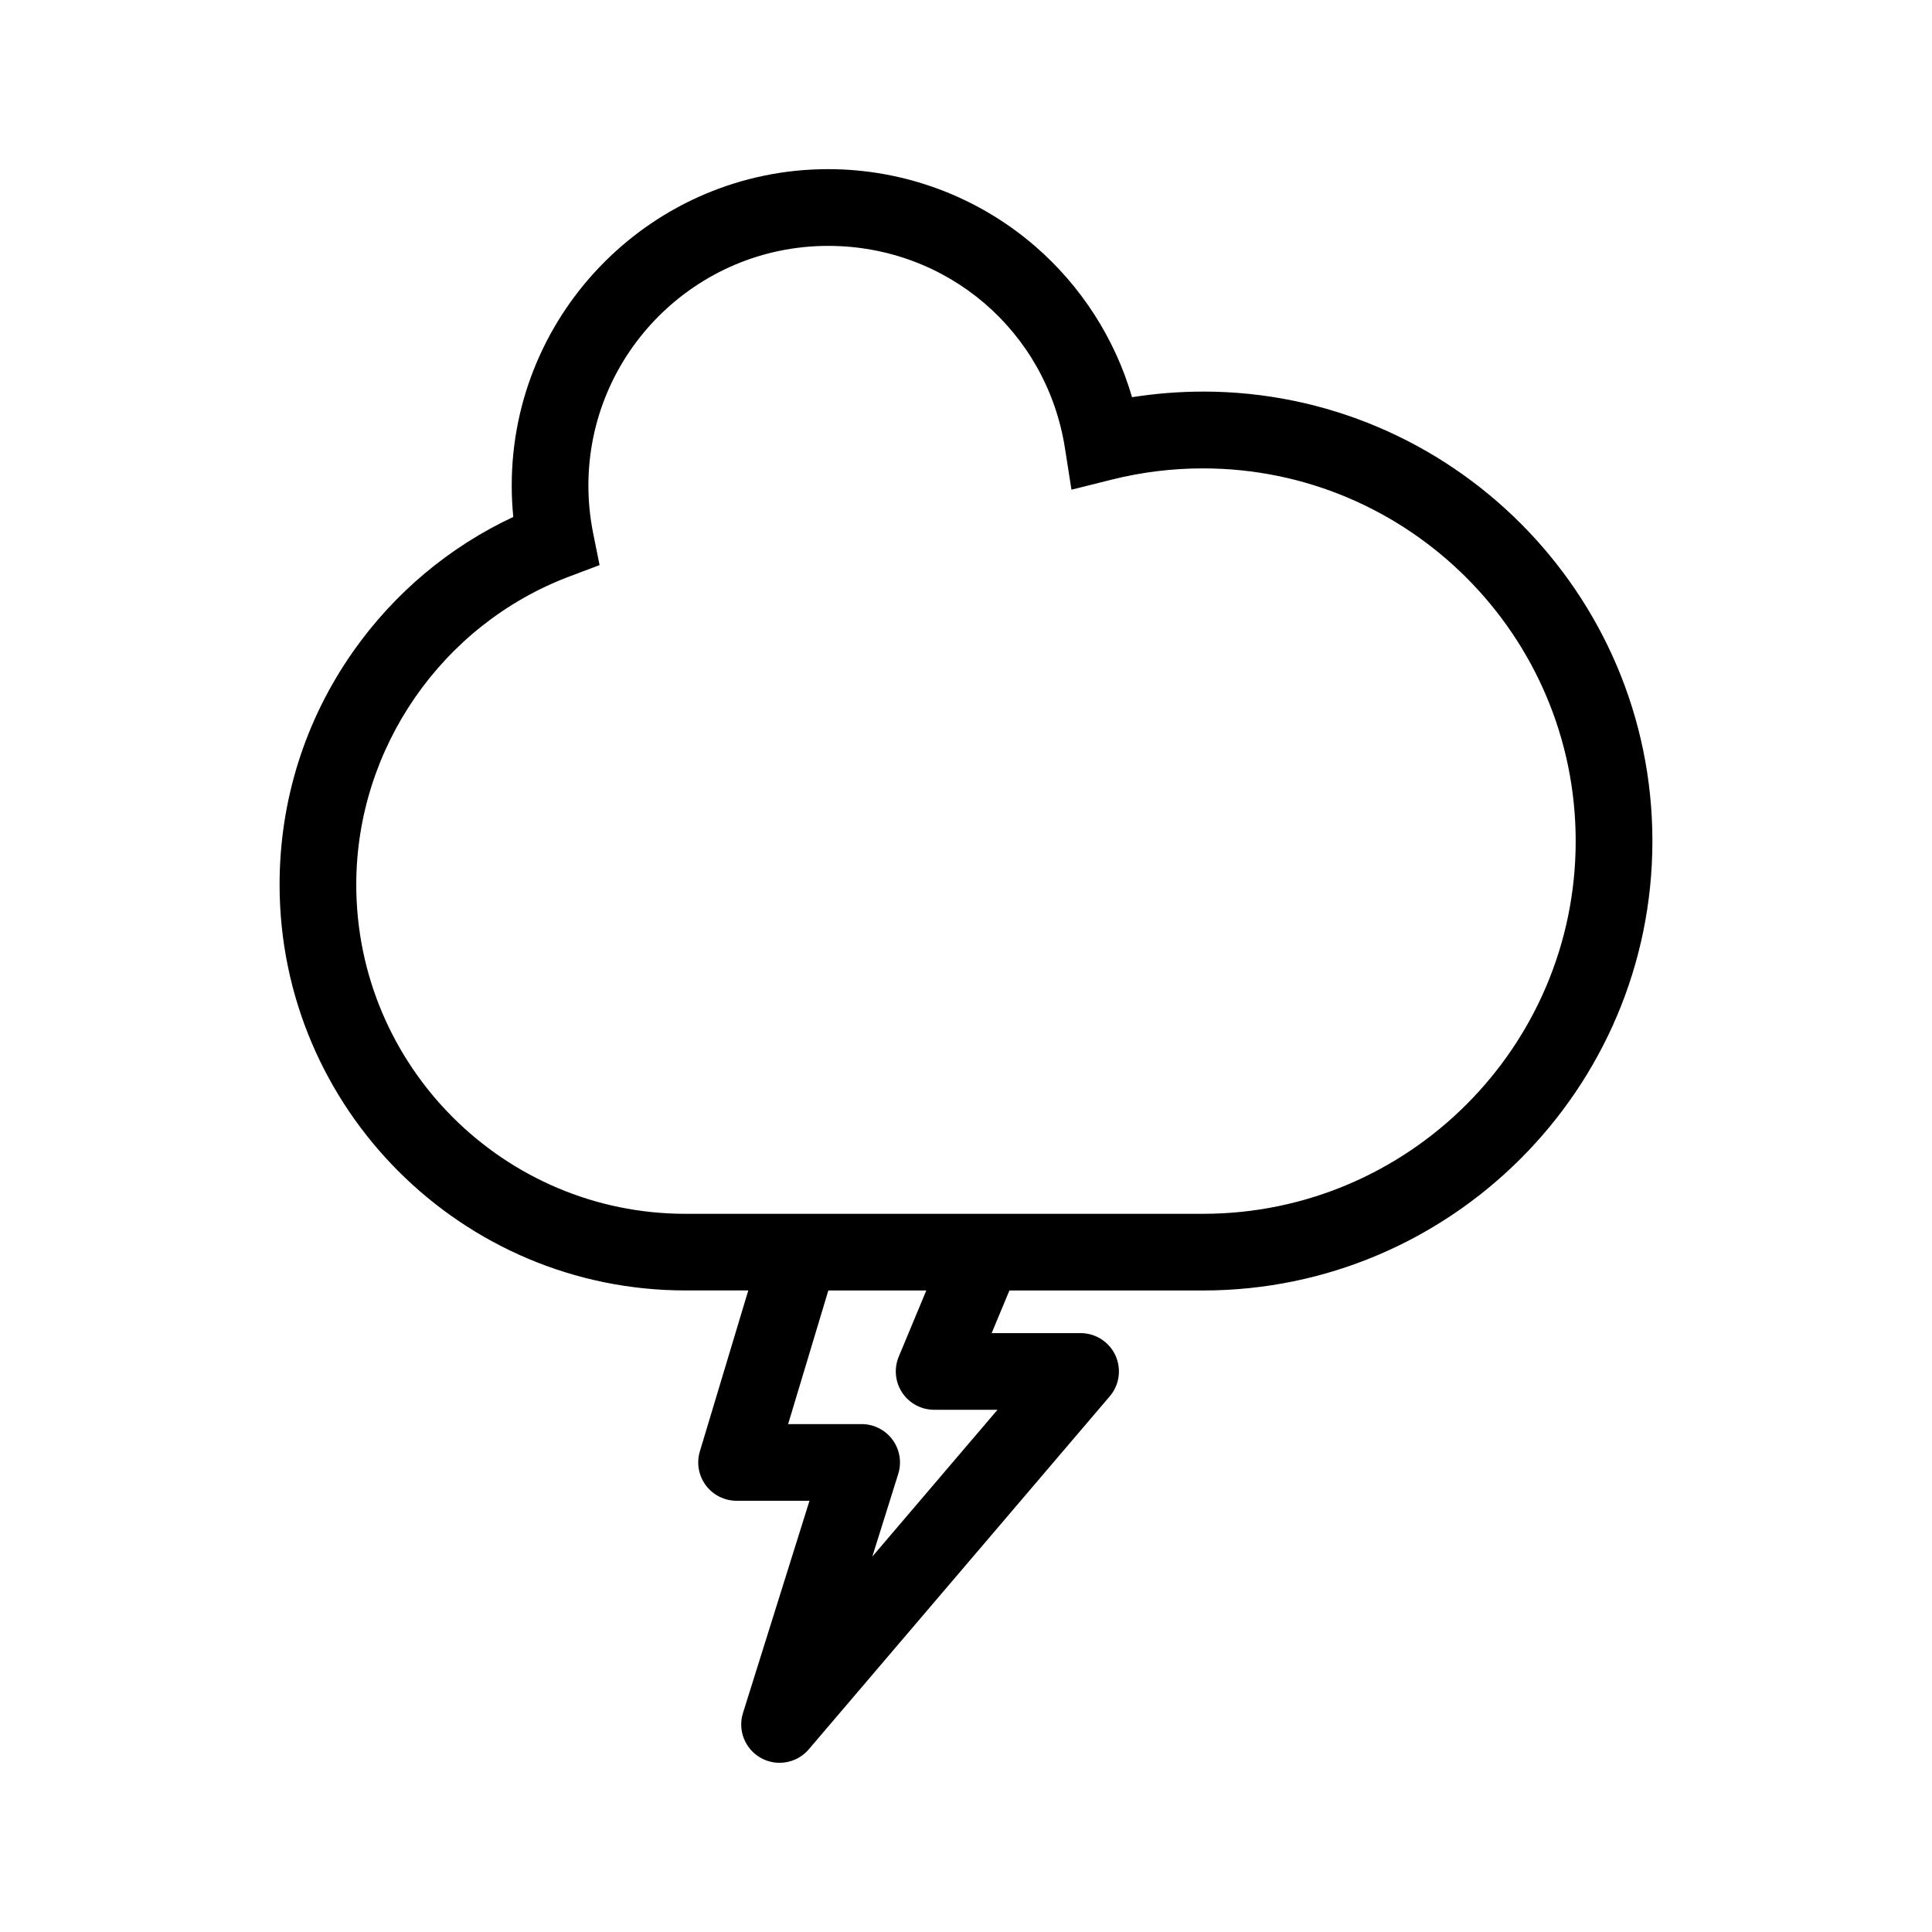 <?xml version="1.0" encoding="UTF-8"?>
<!-- The Best Svg Icon site in the world: iconSvg.co, Visit us! https://iconsvg.co -->
<svg fill="#000000" width="800px" height="800px" version="1.1" viewBox="144 144 512 512" xmlns="http://www.w3.org/2000/svg">
 <path d="m462.8 247.78c-6.309 0-12.602 0.504-18.797 1.484-4.5-15.457-13.422-29.422-25.762-40.078-15.203-13.125-34.656-20.359-54.77-20.359-46.238 0-83.859 37.621-83.859 83.859 0 2.777 0.137 5.551 0.414 8.305-16.957 7.941-31.504 20.133-42.395 35.598-12.781 18.164-19.539 39.551-19.539 61.832 0 59.305 48.254 107.56 107.57 107.56h16.641l-12.832 42.648c-0.934 3.078-0.344 6.414 1.578 8.992 1.918 2.578 4.938 4.098 8.152 4.098h19.324l-17.629 56.246c-1.445 4.606 0.555 9.594 4.781 11.926 1.547 0.855 3.238 1.27 4.914 1.27 2.898 0 5.75-1.238 7.734-3.562l79.773-93.566c2.574-3.012 3.152-7.25 1.496-10.852-1.664-3.594-5.266-5.894-9.227-5.894h-23.566l4.707-11.297h51.297c65.672 0 119.1-53.43 119.1-119.11-0.004-65.676-53.438-119.11-119.11-119.11zm-79.699 265.3c1.883 2.828 5.059 4.523 8.453 4.523h16.797l-33.172 38.898 6.863-21.895c0.969-3.09 0.406-6.453-1.508-9.055-1.914-2.609-4.953-4.152-8.191-4.152h-19.48l10.656-35.414h25.965l-7.309 17.543c-1.301 3.148-0.957 6.731 0.926 9.551zm79.699-47.406h-137.14c-48.109 0-87.246-39.137-87.246-87.238 0-36.074 22.672-68.879 56.406-81.633l8.07-3.047-1.703-8.465c-0.832-4.133-1.254-8.375-1.254-12.594 0-35.031 28.5-63.535 63.535-63.535 31.508 0 57.898 22.555 62.758 53.629l1.723 10.984 10.785-2.695c7.84-1.961 15.93-2.953 24.062-2.953 54.469 0 98.777 44.309 98.777 98.773 0.004 54.461-44.312 98.773-98.777 98.773z"/>
</svg>